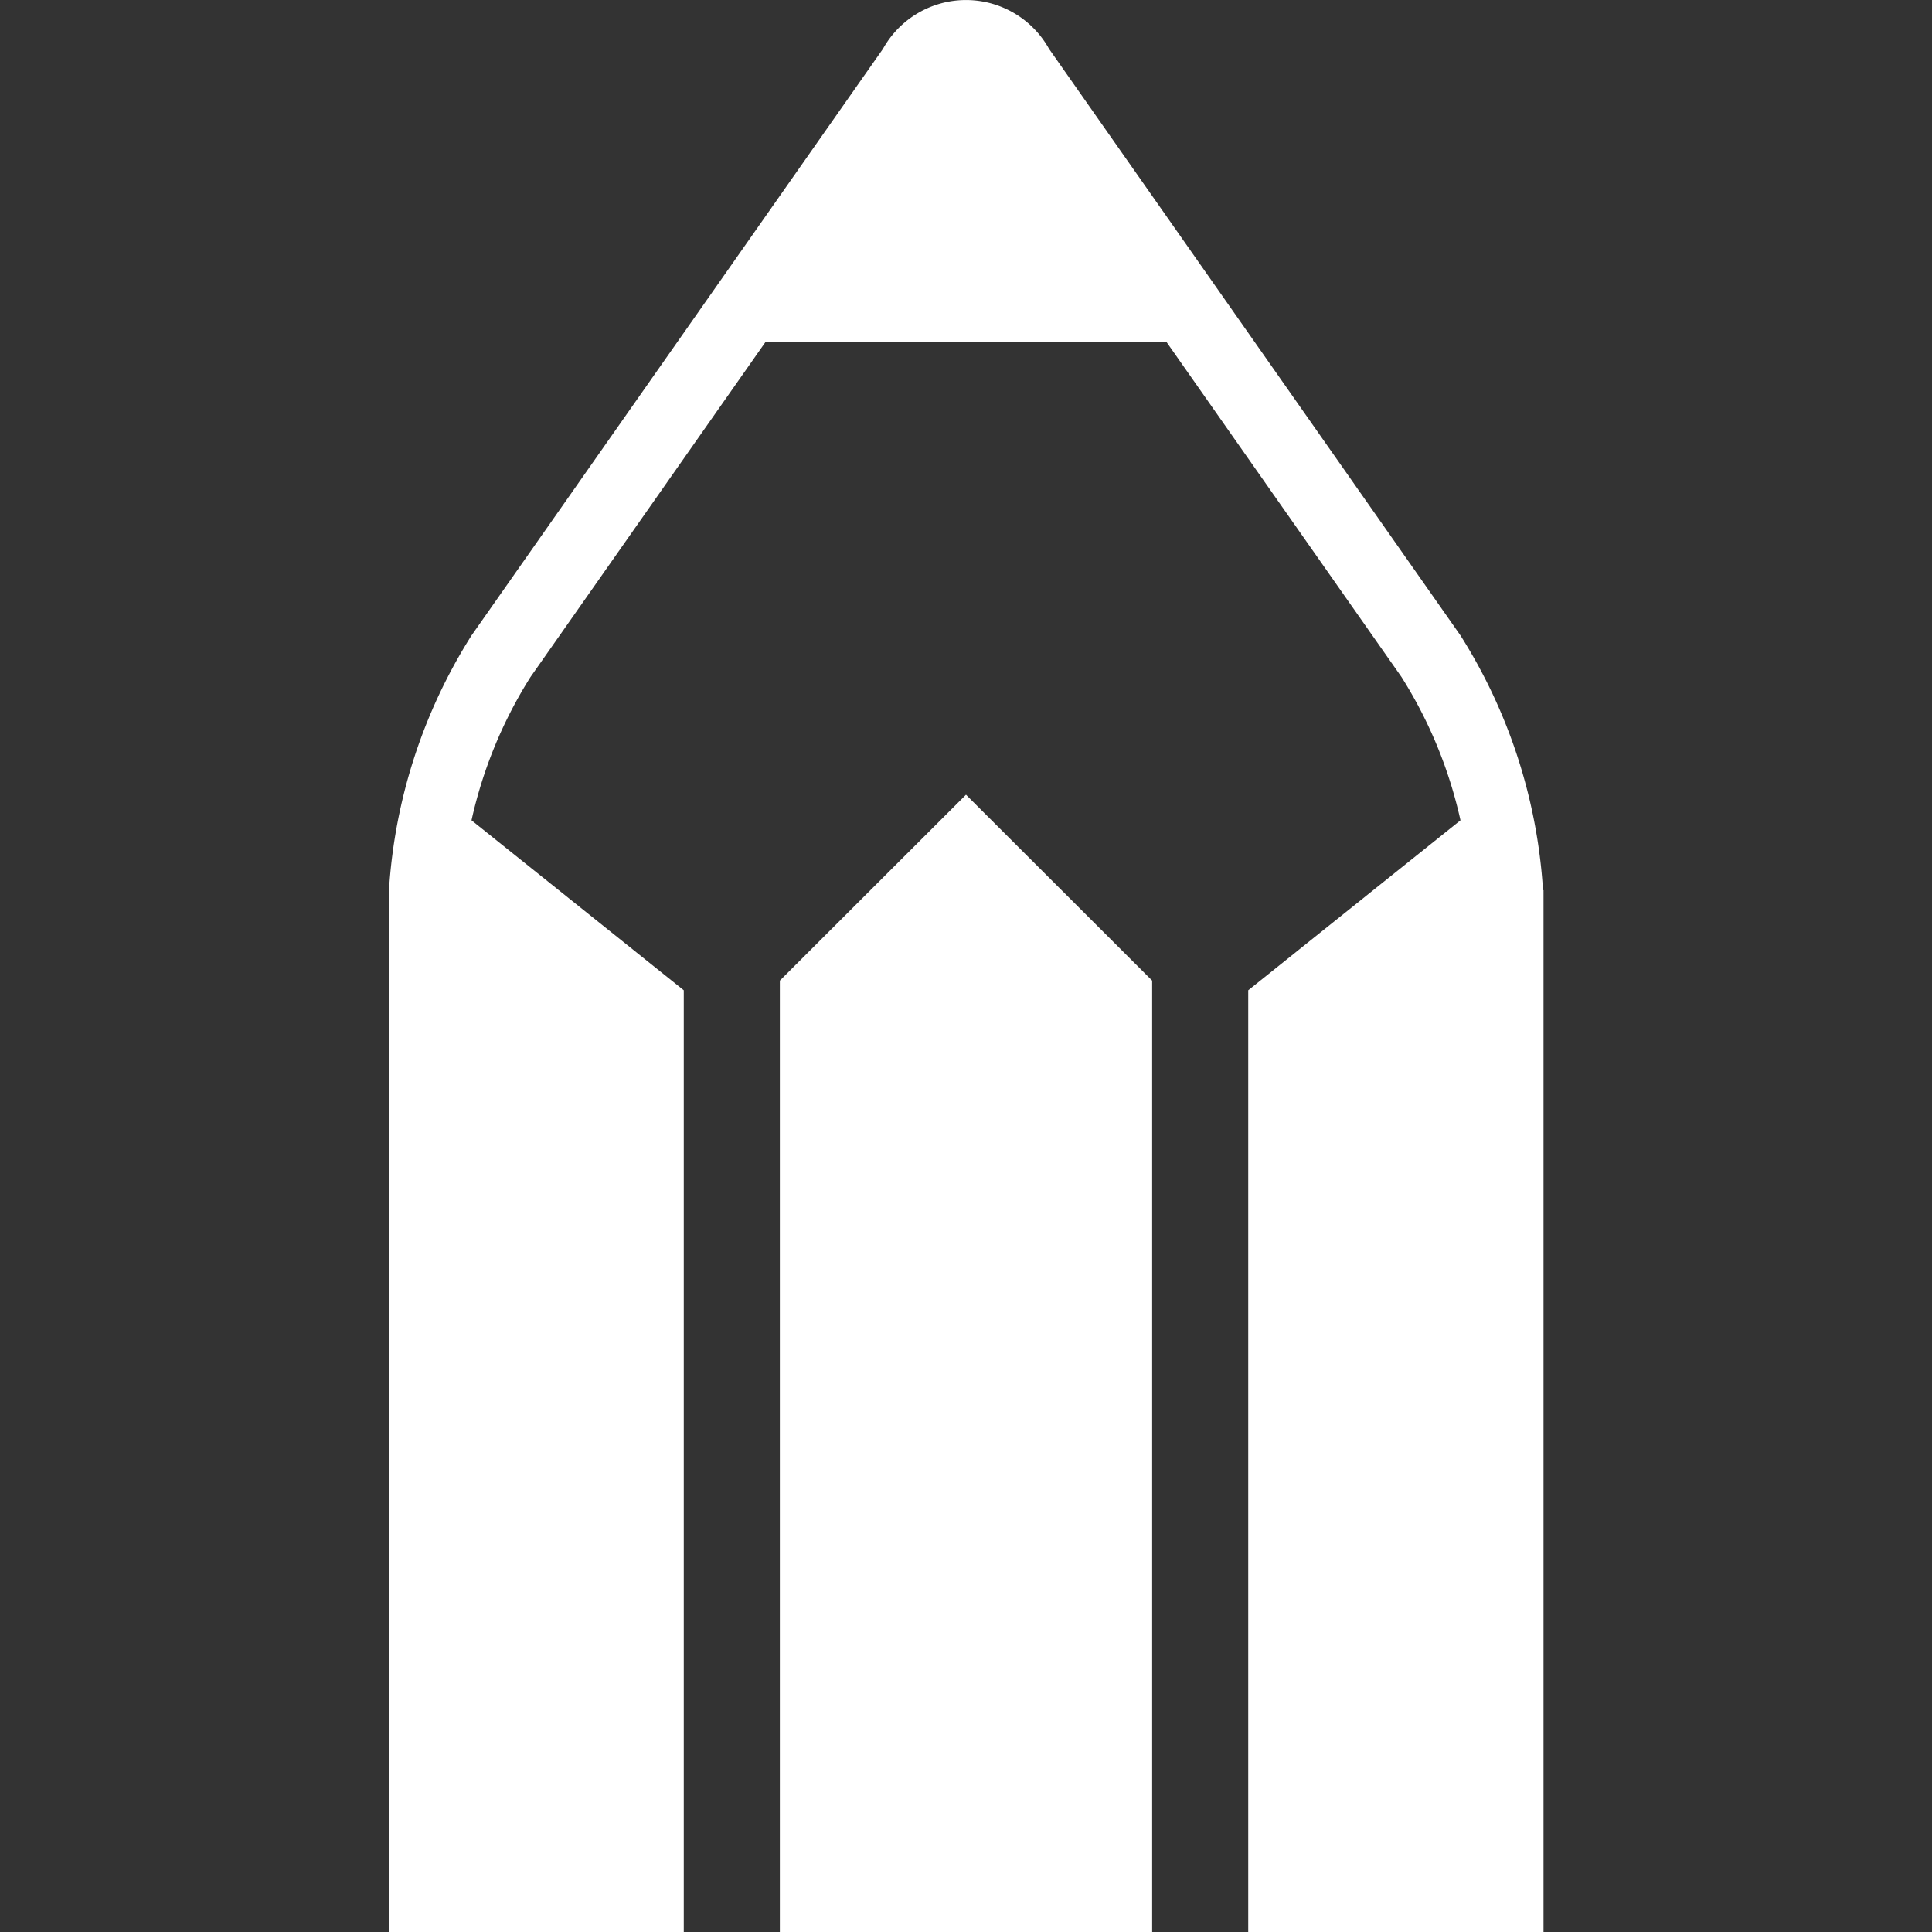 <svg xmlns="http://www.w3.org/2000/svg" viewBox="0 0 74 74" width="74" height="74"><rect x="0" y="0" width="74" height="74" fill="#333333" stroke="none"/><defs><style>.cls-1{fill:none;}.cls-2{fill:#fff;}</style></defs><g id="Layer_2" data-name="Layer 2"><g id="Layer_1-2" data-name="Layer 1"><rect class="cls-1" width="74" height="74"/><path class="cls-2" d="M59.1,34.08a20.68,20.68,0,0,0-3.16-9.74L40.18,1.87a3.64,3.64,0,0,0-6.36,0L18.06,24.34a20.68,20.68,0,0,0-3.16,9.73l0,0V74H59.12V34.1ZM47.81,37.93V74H44.13V37.56L37,30.44l-7.13,7.12V74H26.19V37.93l-8.13-6.51a17.28,17.28,0,0,1,2.26-5.49l9-12.83H44.68l9,12.83a17.28,17.28,0,0,1,2.26,5.49Z"/></g></g></svg>
